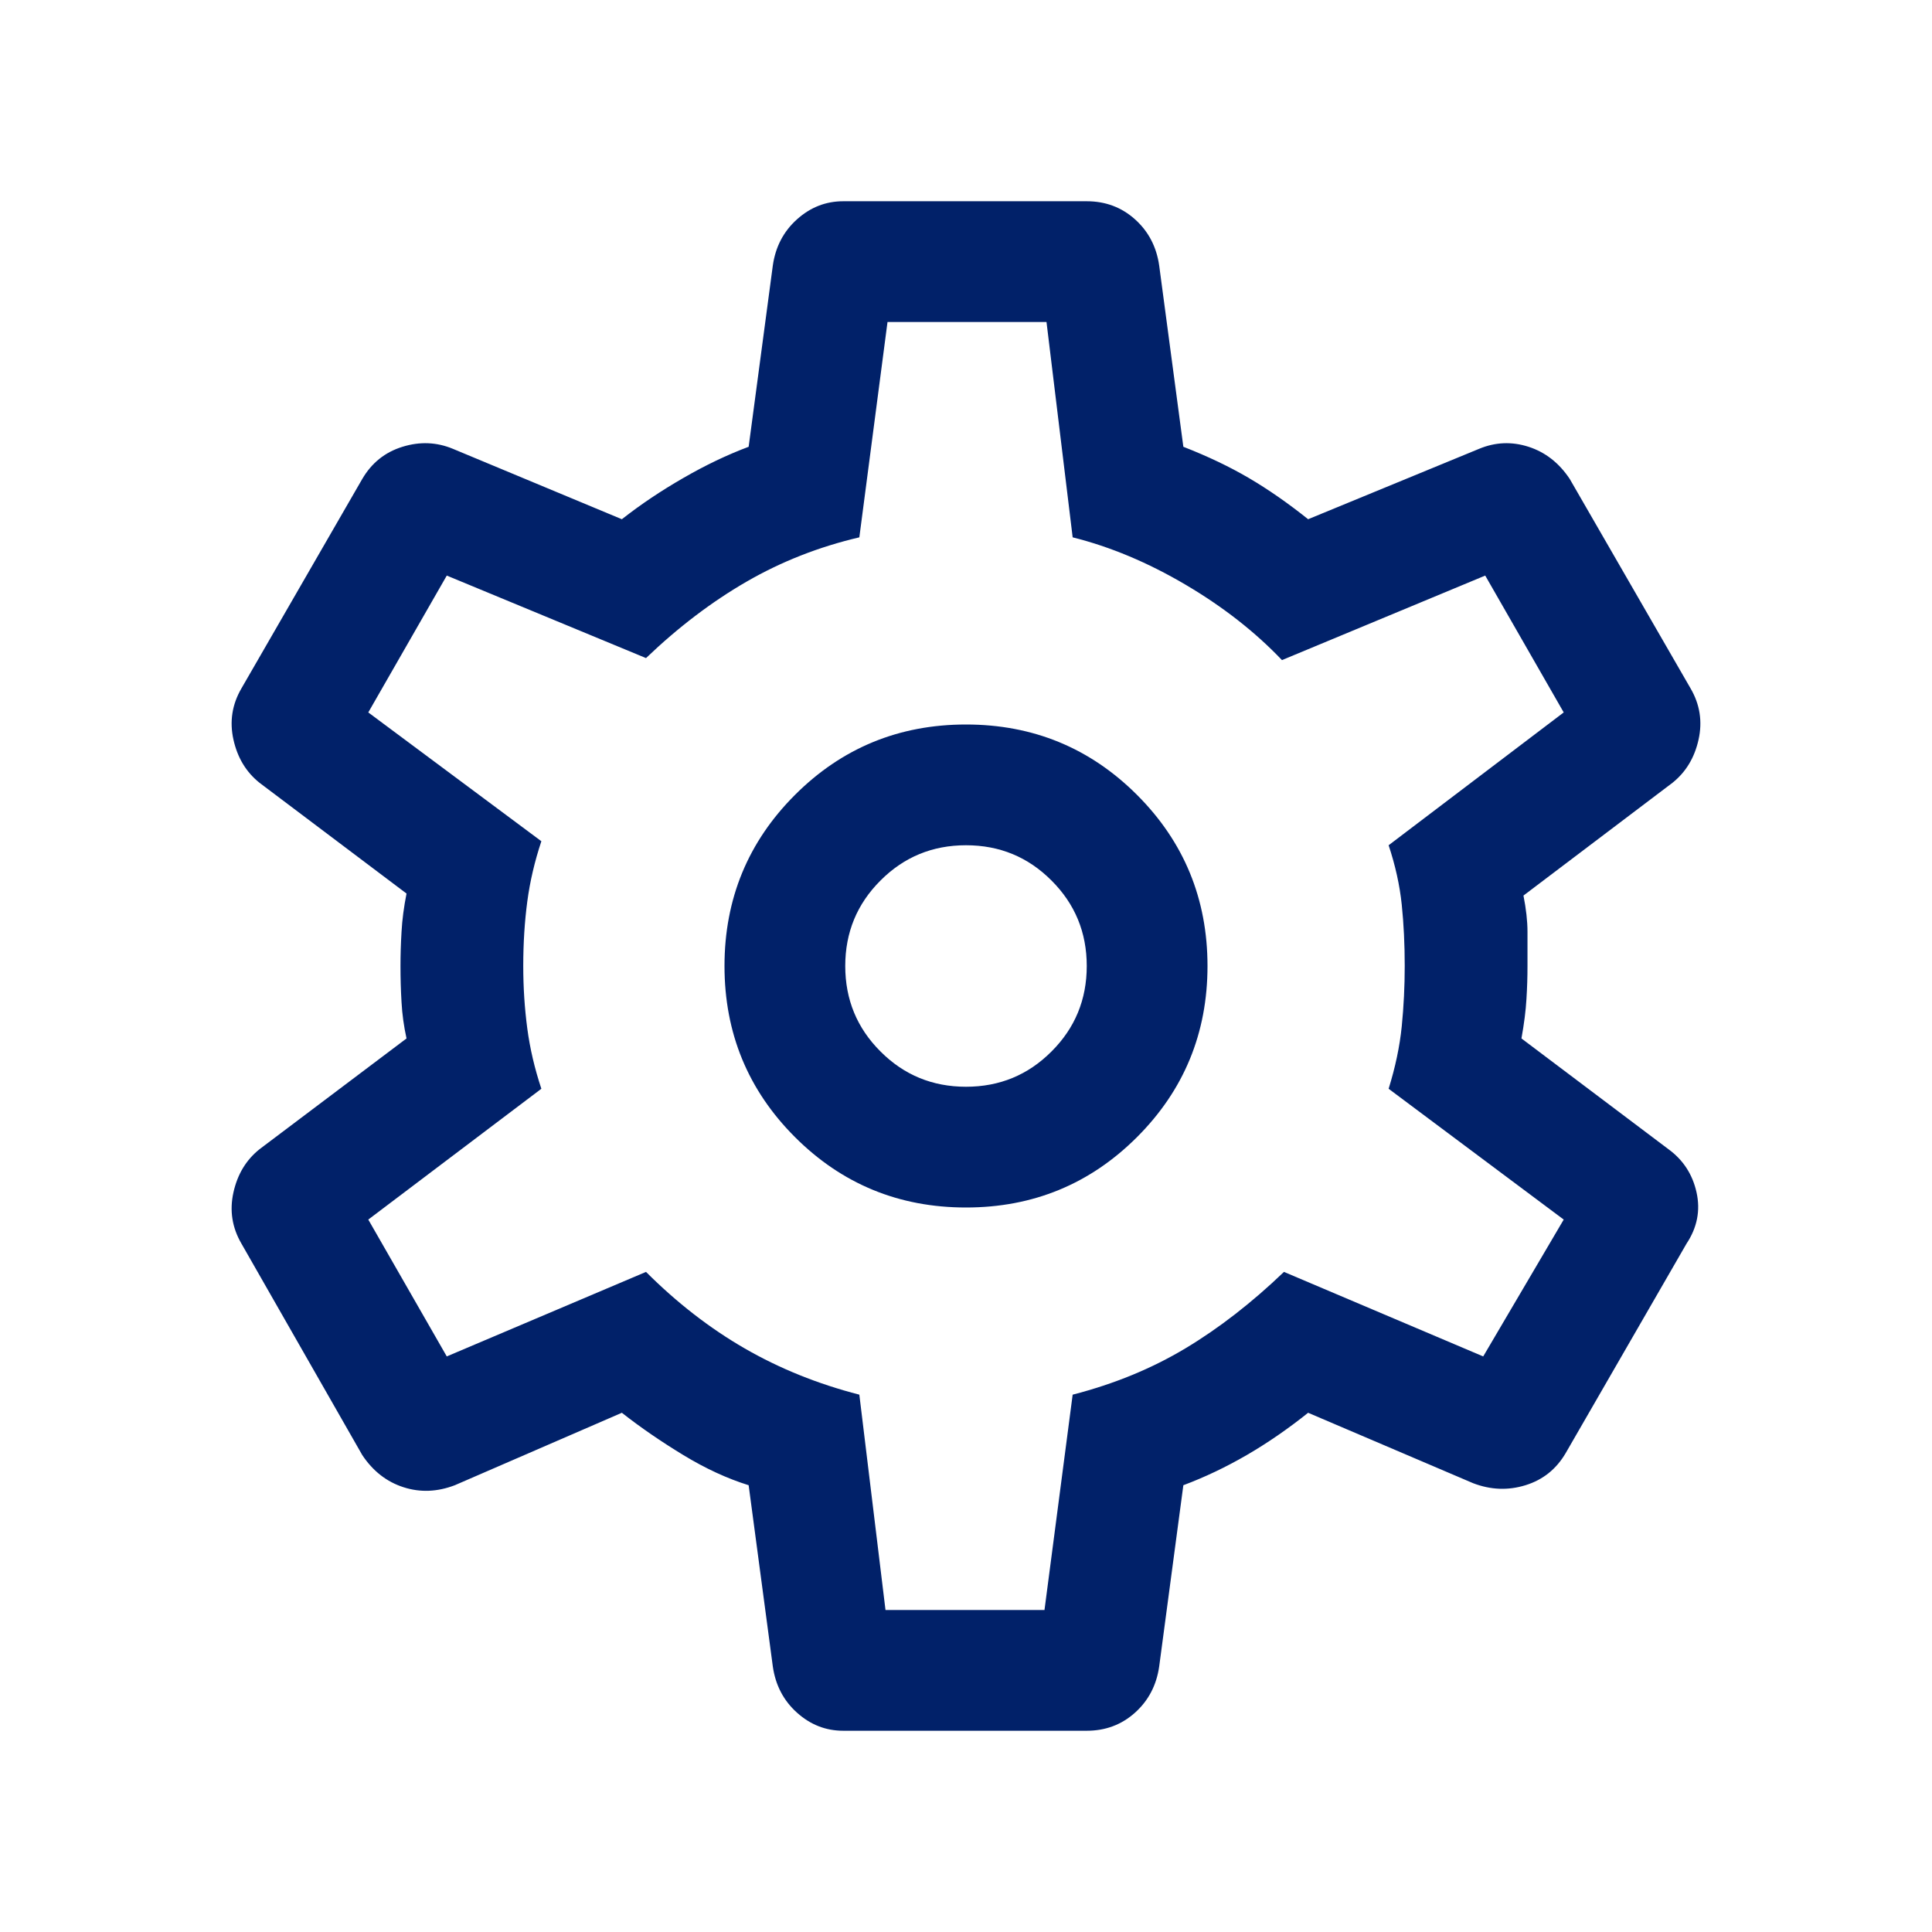 <svg width="24" height="24" viewBox="0 0 24 24" fill="none" xmlns="http://www.w3.org/2000/svg">
<mask id="mask0_3738_4006" style="mask-type:alpha" maskUnits="userSpaceOnUse" x="0" y="0" width="24" height="24">
<rect width="24" height="24" fill="#D9D9D9"/>
</mask>
<g mask="url(#mask0_3738_4006)">
<path d="M13.5 21.5H10.475C10.258 21.5 10.067 21.425 9.9 21.275C9.733 21.125 9.633 20.933 9.6 20.7L9.3 18.45C9.033 18.367 8.763 18.242 8.488 18.075C8.213 17.908 7.958 17.733 7.725 17.55L5.65 18.45C5.433 18.533 5.221 18.542 5.013 18.475C4.804 18.408 4.633 18.275 4.5 18.075L3 15.45C2.883 15.25 2.85 15.037 2.9 14.812C2.95 14.587 3.058 14.408 3.225 14.275L5.05 12.9C5.017 12.75 4.996 12.6 4.988 12.45C4.979 12.3 4.975 12.15 4.975 12C4.975 11.867 4.979 11.725 4.988 11.575C4.996 11.425 5.017 11.267 5.05 11.1L3.225 9.725C3.058 9.592 2.95 9.413 2.9 9.188C2.85 8.963 2.883 8.75 3 8.55L4.5 5.95C4.617 5.75 4.783 5.617 5 5.55C5.217 5.483 5.425 5.492 5.625 5.575L7.725 6.45C7.958 6.267 8.213 6.096 8.488 5.938C8.763 5.779 9.033 5.65 9.3 5.55L9.6 3.3C9.633 3.067 9.733 2.875 9.9 2.725C10.067 2.575 10.258 2.5 10.475 2.5H13.5C13.733 2.5 13.933 2.575 14.1 2.725C14.267 2.875 14.367 3.067 14.4 3.3L14.7 5.55C15 5.667 15.271 5.796 15.512 5.937C15.754 6.079 16 6.25 16.25 6.45L18.375 5.575C18.575 5.492 18.779 5.483 18.988 5.55C19.196 5.617 19.367 5.75 19.5 5.95L21 8.55C21.117 8.75 21.15 8.963 21.1 9.188C21.05 9.413 20.942 9.592 20.775 9.725L18.925 11.125C18.958 11.292 18.975 11.442 18.975 11.575V12C18.975 12.133 18.971 12.271 18.962 12.412C18.954 12.554 18.933 12.717 18.9 12.9L20.725 14.275C20.908 14.408 21.025 14.587 21.075 14.812C21.125 15.037 21.083 15.25 20.95 15.45L19.45 18.05C19.333 18.25 19.167 18.383 18.95 18.45C18.733 18.517 18.517 18.508 18.3 18.425L16.25 17.55C16 17.75 15.746 17.925 15.488 18.075C15.229 18.225 14.967 18.35 14.7 18.45L14.4 20.7C14.367 20.933 14.267 21.125 14.1 21.275C13.933 21.425 13.733 21.5 13.5 21.5ZM12 15C12.833 15 13.542 14.708 14.125 14.125C14.708 13.542 15 12.833 15 12C15 11.167 14.708 10.458 14.125 9.875C13.542 9.292 12.833 9 12 9C11.167 9 10.458 9.292 9.875 9.875C9.292 10.458 9 11.167 9 12C9 12.833 9.292 13.542 9.875 14.125C10.458 14.708 11.167 15 12 15ZM12 13.5C11.583 13.5 11.229 13.354 10.938 13.062C10.646 12.771 10.5 12.417 10.5 12C10.5 11.583 10.646 11.229 10.938 10.938C11.229 10.646 11.583 10.5 12 10.5C12.417 10.5 12.771 10.646 13.062 10.938C13.354 11.229 13.5 11.583 13.5 12C13.5 12.417 13.354 12.771 13.062 13.062C12.771 13.354 12.417 13.5 12 13.5ZM11 20H12.975L13.325 17.325C13.842 17.192 14.308 17 14.725 16.75C15.142 16.5 15.55 16.183 15.95 15.8L18.425 16.85L19.425 15.15L17.25 13.525C17.333 13.258 17.388 13 17.413 12.75C17.438 12.5 17.45 12.25 17.45 12C17.45 11.733 17.438 11.479 17.413 11.238C17.388 10.996 17.333 10.75 17.25 10.5L19.425 8.85L18.45 7.15L15.925 8.2C15.592 7.85 15.192 7.537 14.725 7.262C14.258 6.987 13.792 6.792 13.325 6.675L13 4H11.025L10.675 6.675C10.175 6.792 9.708 6.975 9.275 7.225C8.842 7.475 8.425 7.792 8.025 8.175L5.55 7.15L4.575 8.85L6.725 10.45C6.642 10.7 6.583 10.95 6.55 11.2C6.517 11.45 6.5 11.717 6.5 12C6.5 12.267 6.517 12.525 6.55 12.775C6.583 13.025 6.642 13.275 6.725 13.525L4.575 15.15L5.55 16.85L8.025 15.8C8.408 16.183 8.817 16.5 9.25 16.75C9.683 17 10.158 17.192 10.675 17.325L11 20Z" fill="#012169"/>
</g>
</svg>
